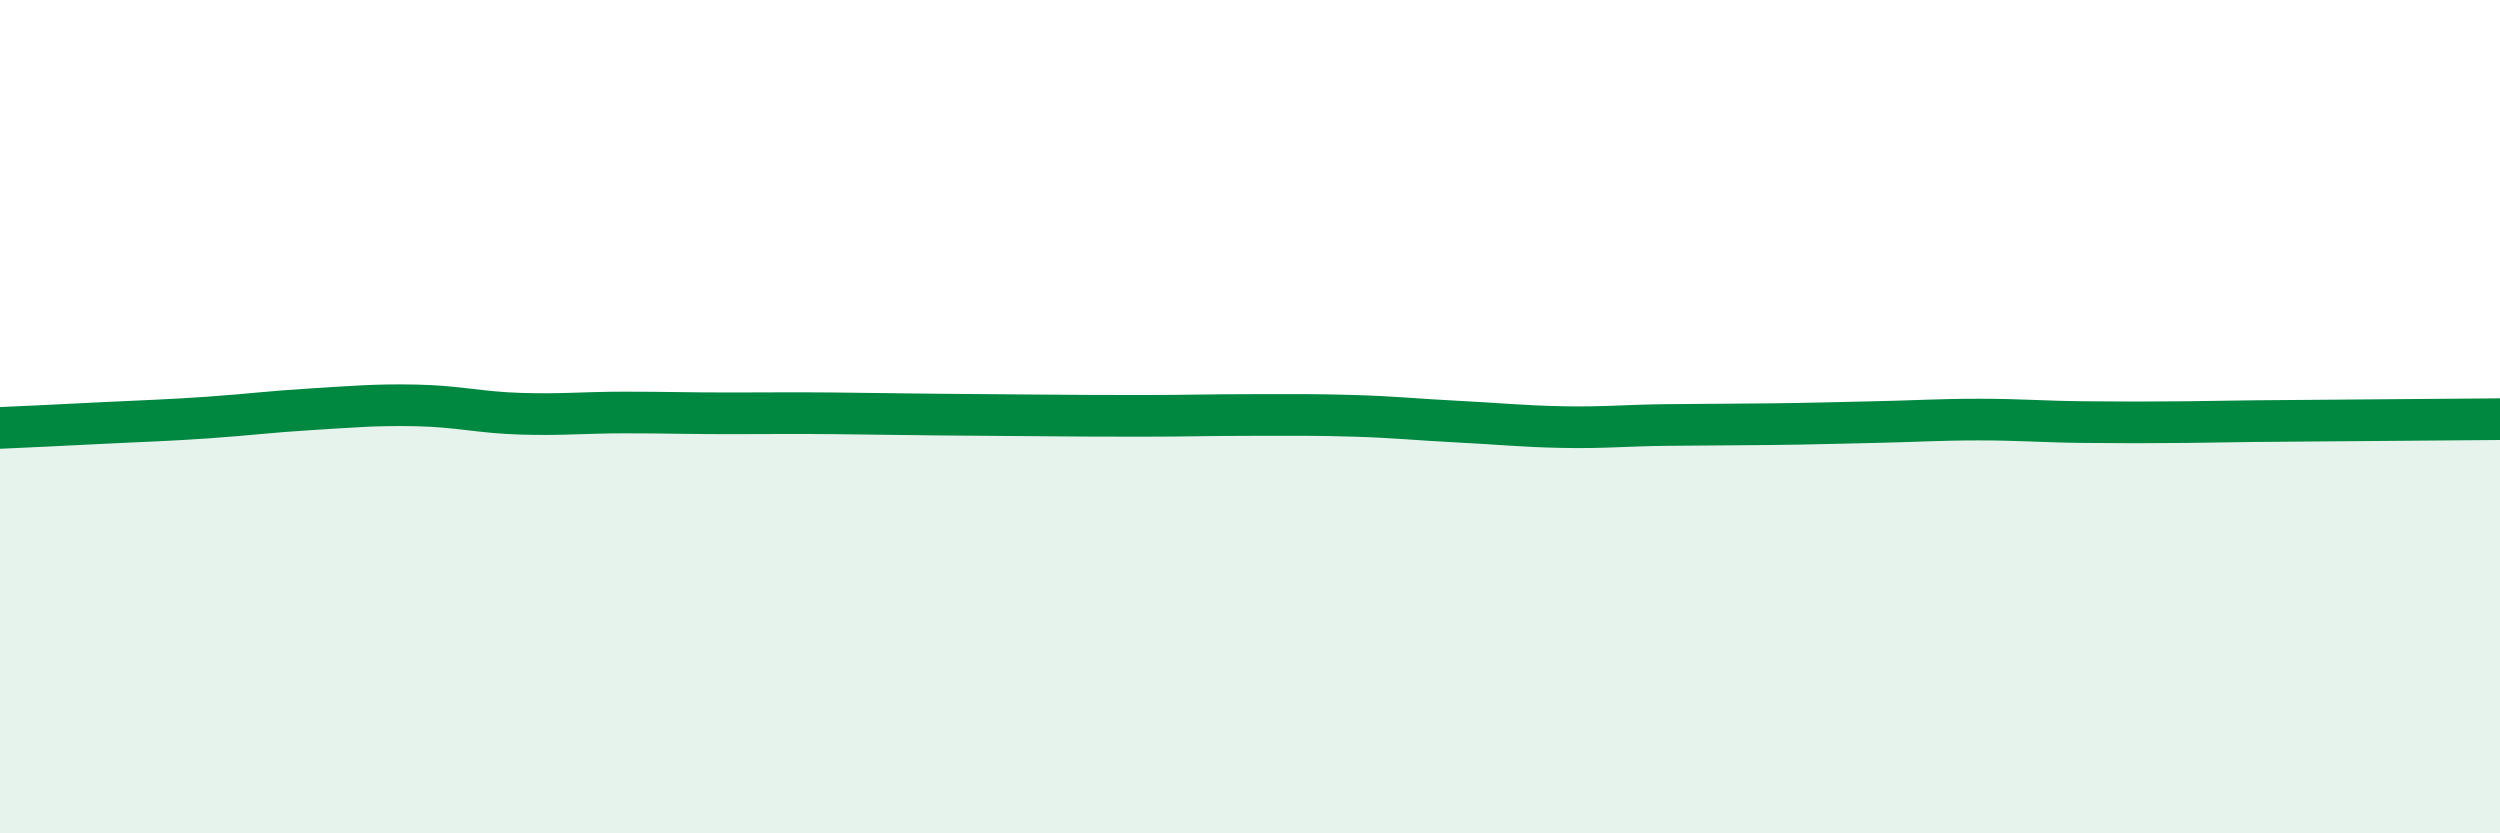 
    <svg width="60" height="20" viewBox="0 0 60 20" xmlns="http://www.w3.org/2000/svg">
      <path
        d="M 0,10.27 C 0.5,10.25 1.5,10.2 2.5,10.15 C 3.5,10.1 4,10.09 5,10.02 C 6,9.95 6.5,9.88 7.5,9.82 C 8.5,9.76 9,9.71 10,9.73 C 11,9.75 11.5,9.9 12.5,9.93 C 13.5,9.96 14,9.9 15,9.9 C 16,9.9 16.5,9.92 17.5,9.92 C 18.5,9.92 19,9.91 20,9.92 C 21,9.93 21.5,9.94 22.5,9.95 C 23.5,9.96 24,9.96 25,9.97 C 26,9.98 26.5,9.98 27.5,9.98 C 28.5,9.98 29,9.96 30,9.96 C 31,9.96 31.5,9.95 32.5,9.98 C 33.5,10.01 34,10.07 35,10.12 C 36,10.17 36.5,10.23 37.5,10.25 C 38.5,10.27 39,10.21 40,10.2 C 41,10.19 41.5,10.19 42.5,10.18 C 43.5,10.17 44,10.15 45,10.13 C 46,10.11 46.5,10.07 47.5,10.07 C 48.5,10.07 49,10.12 50,10.13 C 51,10.14 51.5,10.14 52.5,10.13 C 53.5,10.12 53.5,10.11 55,10.1 C 56.5,10.09 59,10.07 60,10.06L60 20L0 20Z"
        fill="#008740"
        opacity="0.1"
        stroke-linecap="round"
        stroke-linejoin="round"
      />
      <path
        d="M 0,10.27 C 0.5,10.25 1.5,10.2 2.5,10.15 C 3.5,10.1 4,10.09 5,10.02 C 6,9.95 6.5,9.88 7.5,9.82 C 8.5,9.76 9,9.71 10,9.73 C 11,9.75 11.5,9.9 12.5,9.93 C 13.5,9.96 14,9.9 15,9.9 C 16,9.9 16.5,9.92 17.5,9.92 C 18.5,9.92 19,9.91 20,9.92 C 21,9.93 21.5,9.94 22.5,9.95 C 23.5,9.96 24,9.96 25,9.97 C 26,9.98 26.5,9.98 27.5,9.98 C 28.5,9.98 29,9.96 30,9.96 C 31,9.96 31.5,9.95 32.5,9.98 C 33.5,10.01 34,10.07 35,10.12 C 36,10.17 36.5,10.23 37.5,10.25 C 38.5,10.27 39,10.21 40,10.2 C 41,10.19 41.5,10.19 42.5,10.18 C 43.5,10.17 44,10.15 45,10.13 C 46,10.11 46.5,10.07 47.5,10.07 C 48.5,10.07 49,10.12 50,10.13 C 51,10.14 51.5,10.14 52.5,10.13 C 53.5,10.12 53.5,10.11 55,10.1 C 56.5,10.09 59,10.07 60,10.06"
        stroke="#008740"
        stroke-width="1"
        fill="none"
        stroke-linecap="round"
        stroke-linejoin="round"
      />
    </svg>
  